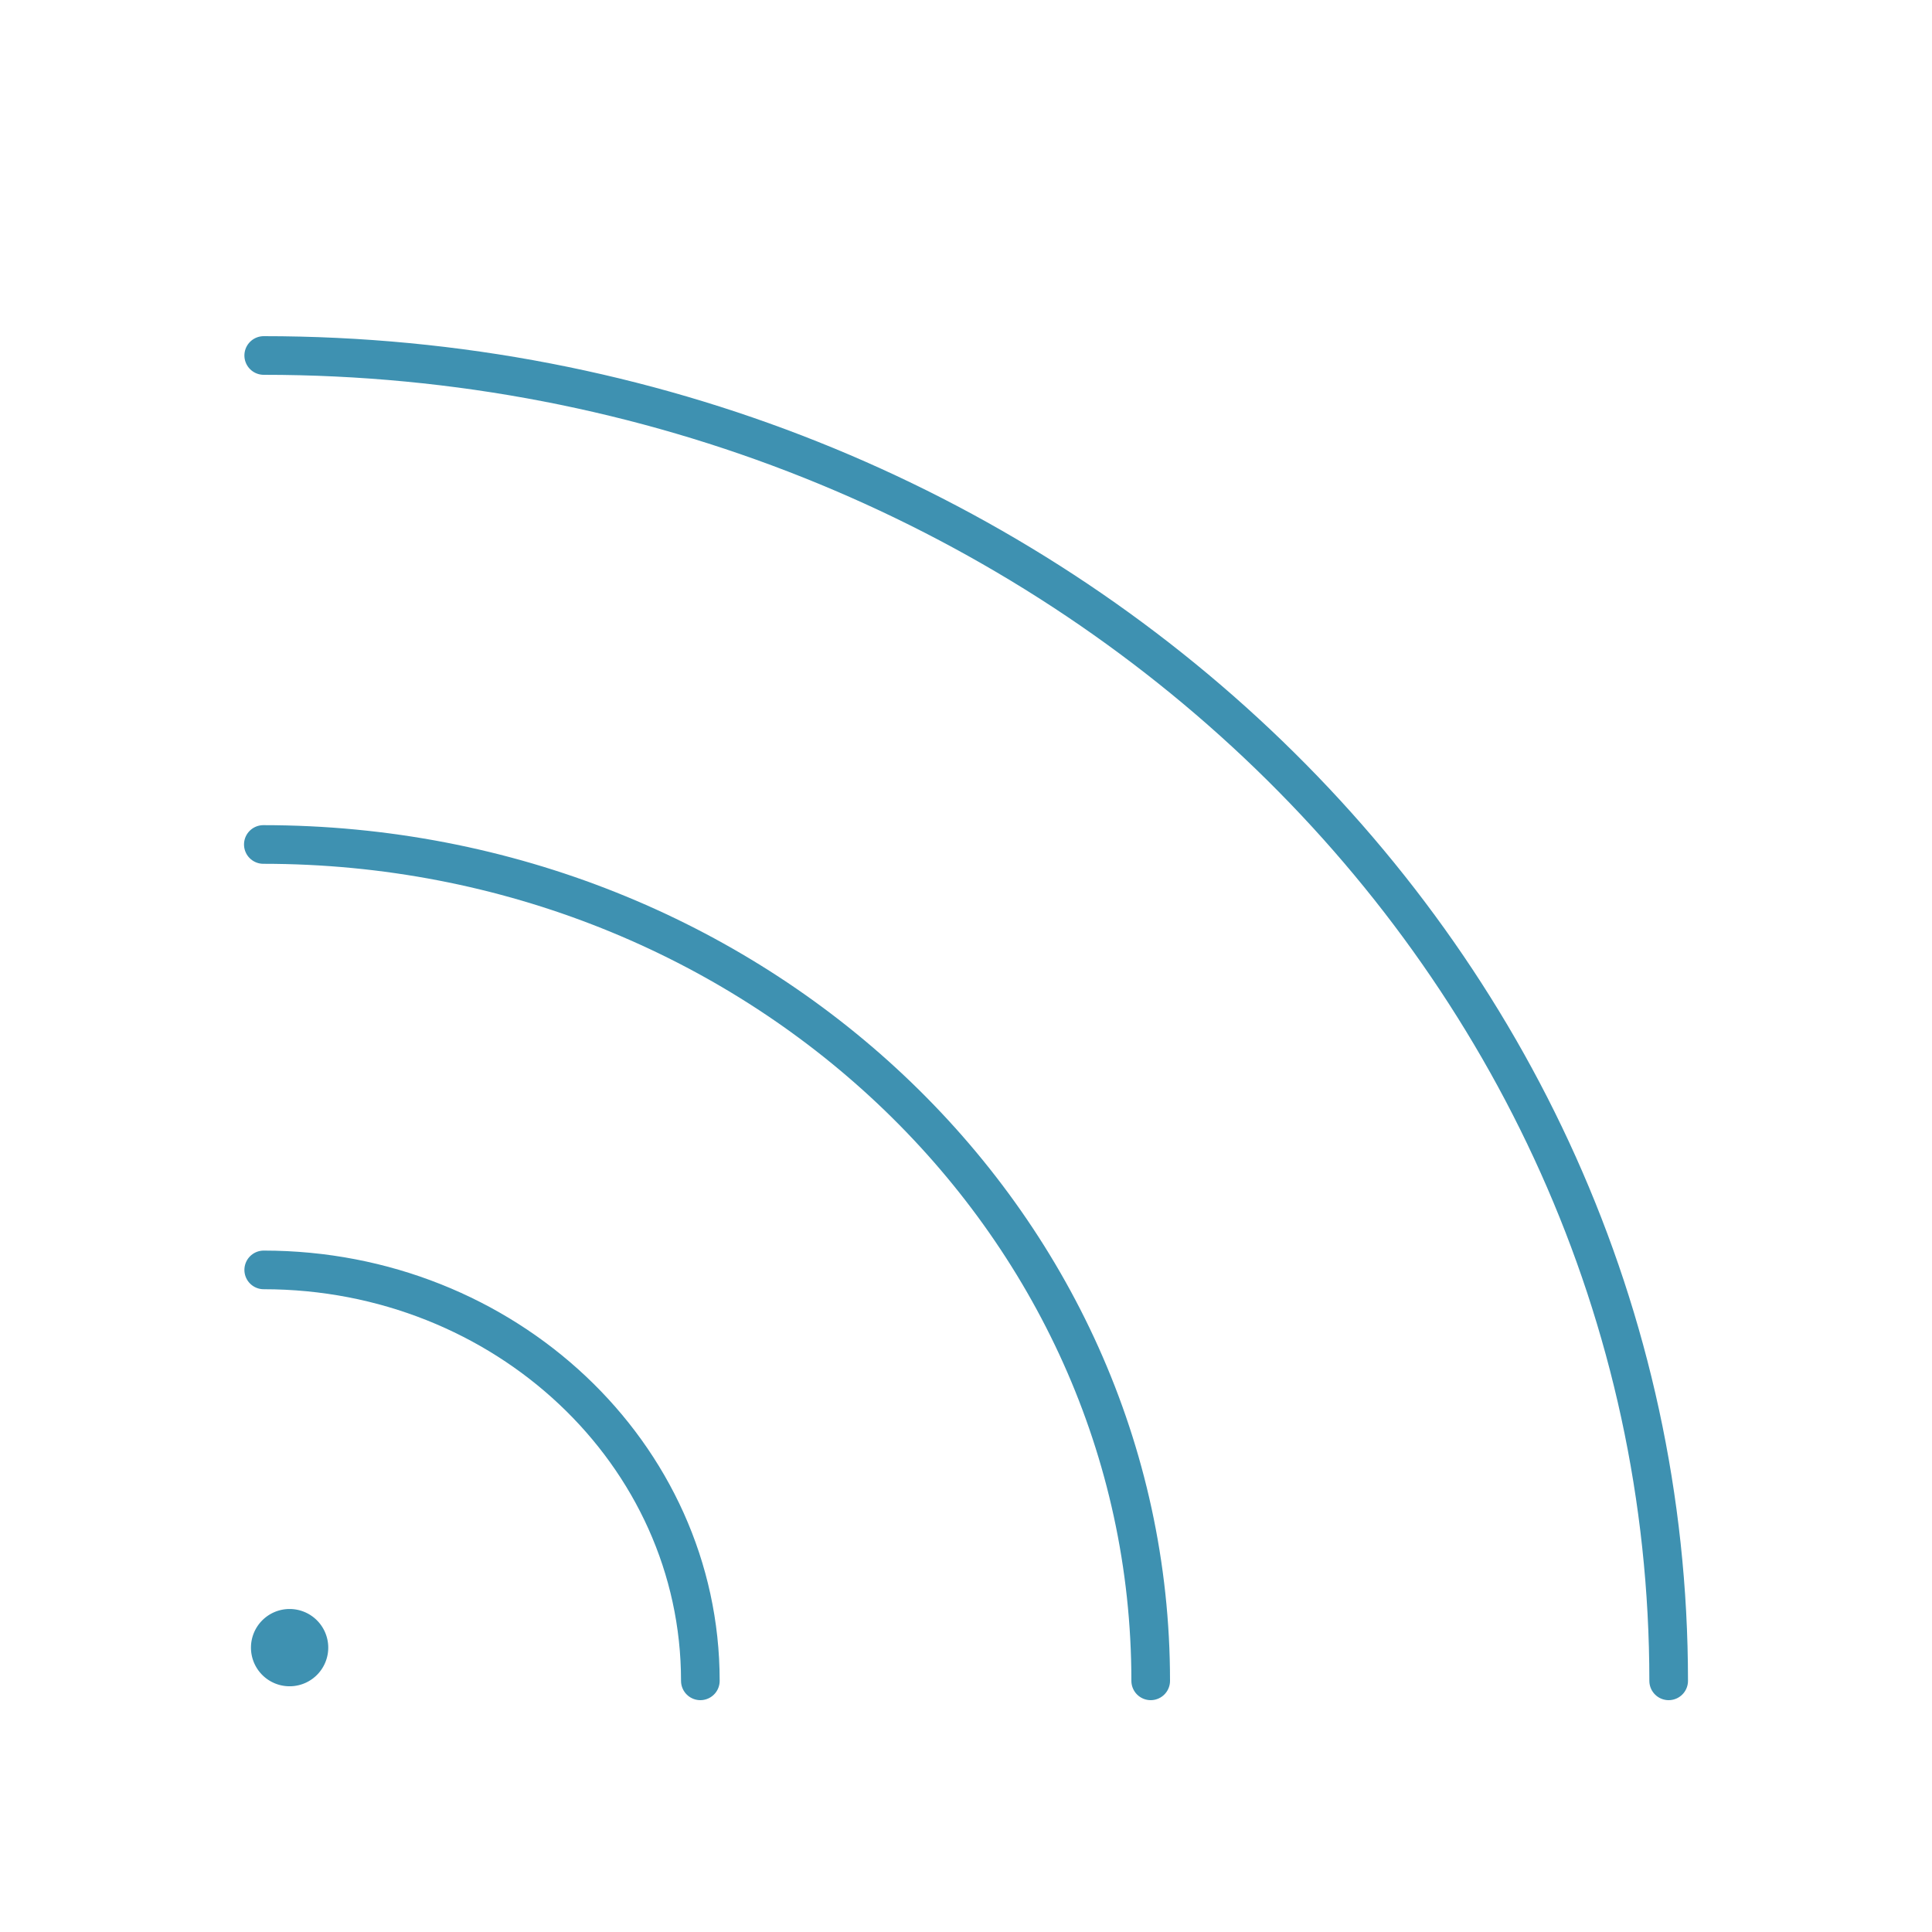 <svg id="Layer_1" data-name="Layer 1" xmlns="http://www.w3.org/2000/svg" viewBox="0 0 100 100"><defs><style>.cls-1{fill:none;stroke:#3e91b1;stroke-linecap:round;stroke-linejoin:round;stroke-width:2px;}.cls-2{fill:#3e91b1;}</style></defs><title>usefulicon</title><path class="cls-1" d="M86.37,87c0-37.89-32.56-68.6-72.72-68.6"/><path class="cls-1" d="M59.56,87c0-23.9-20.57-43.29-45.93-43.29"/><path class="cls-1" d="M36.25,87c0-11.75-10.12-21.27-22.6-21.27"/><path class="cls-2" d="M15.07,87.28a2,2,0,1,0-2.08-2,2,2,0,0,0,2.08,2"/></svg>